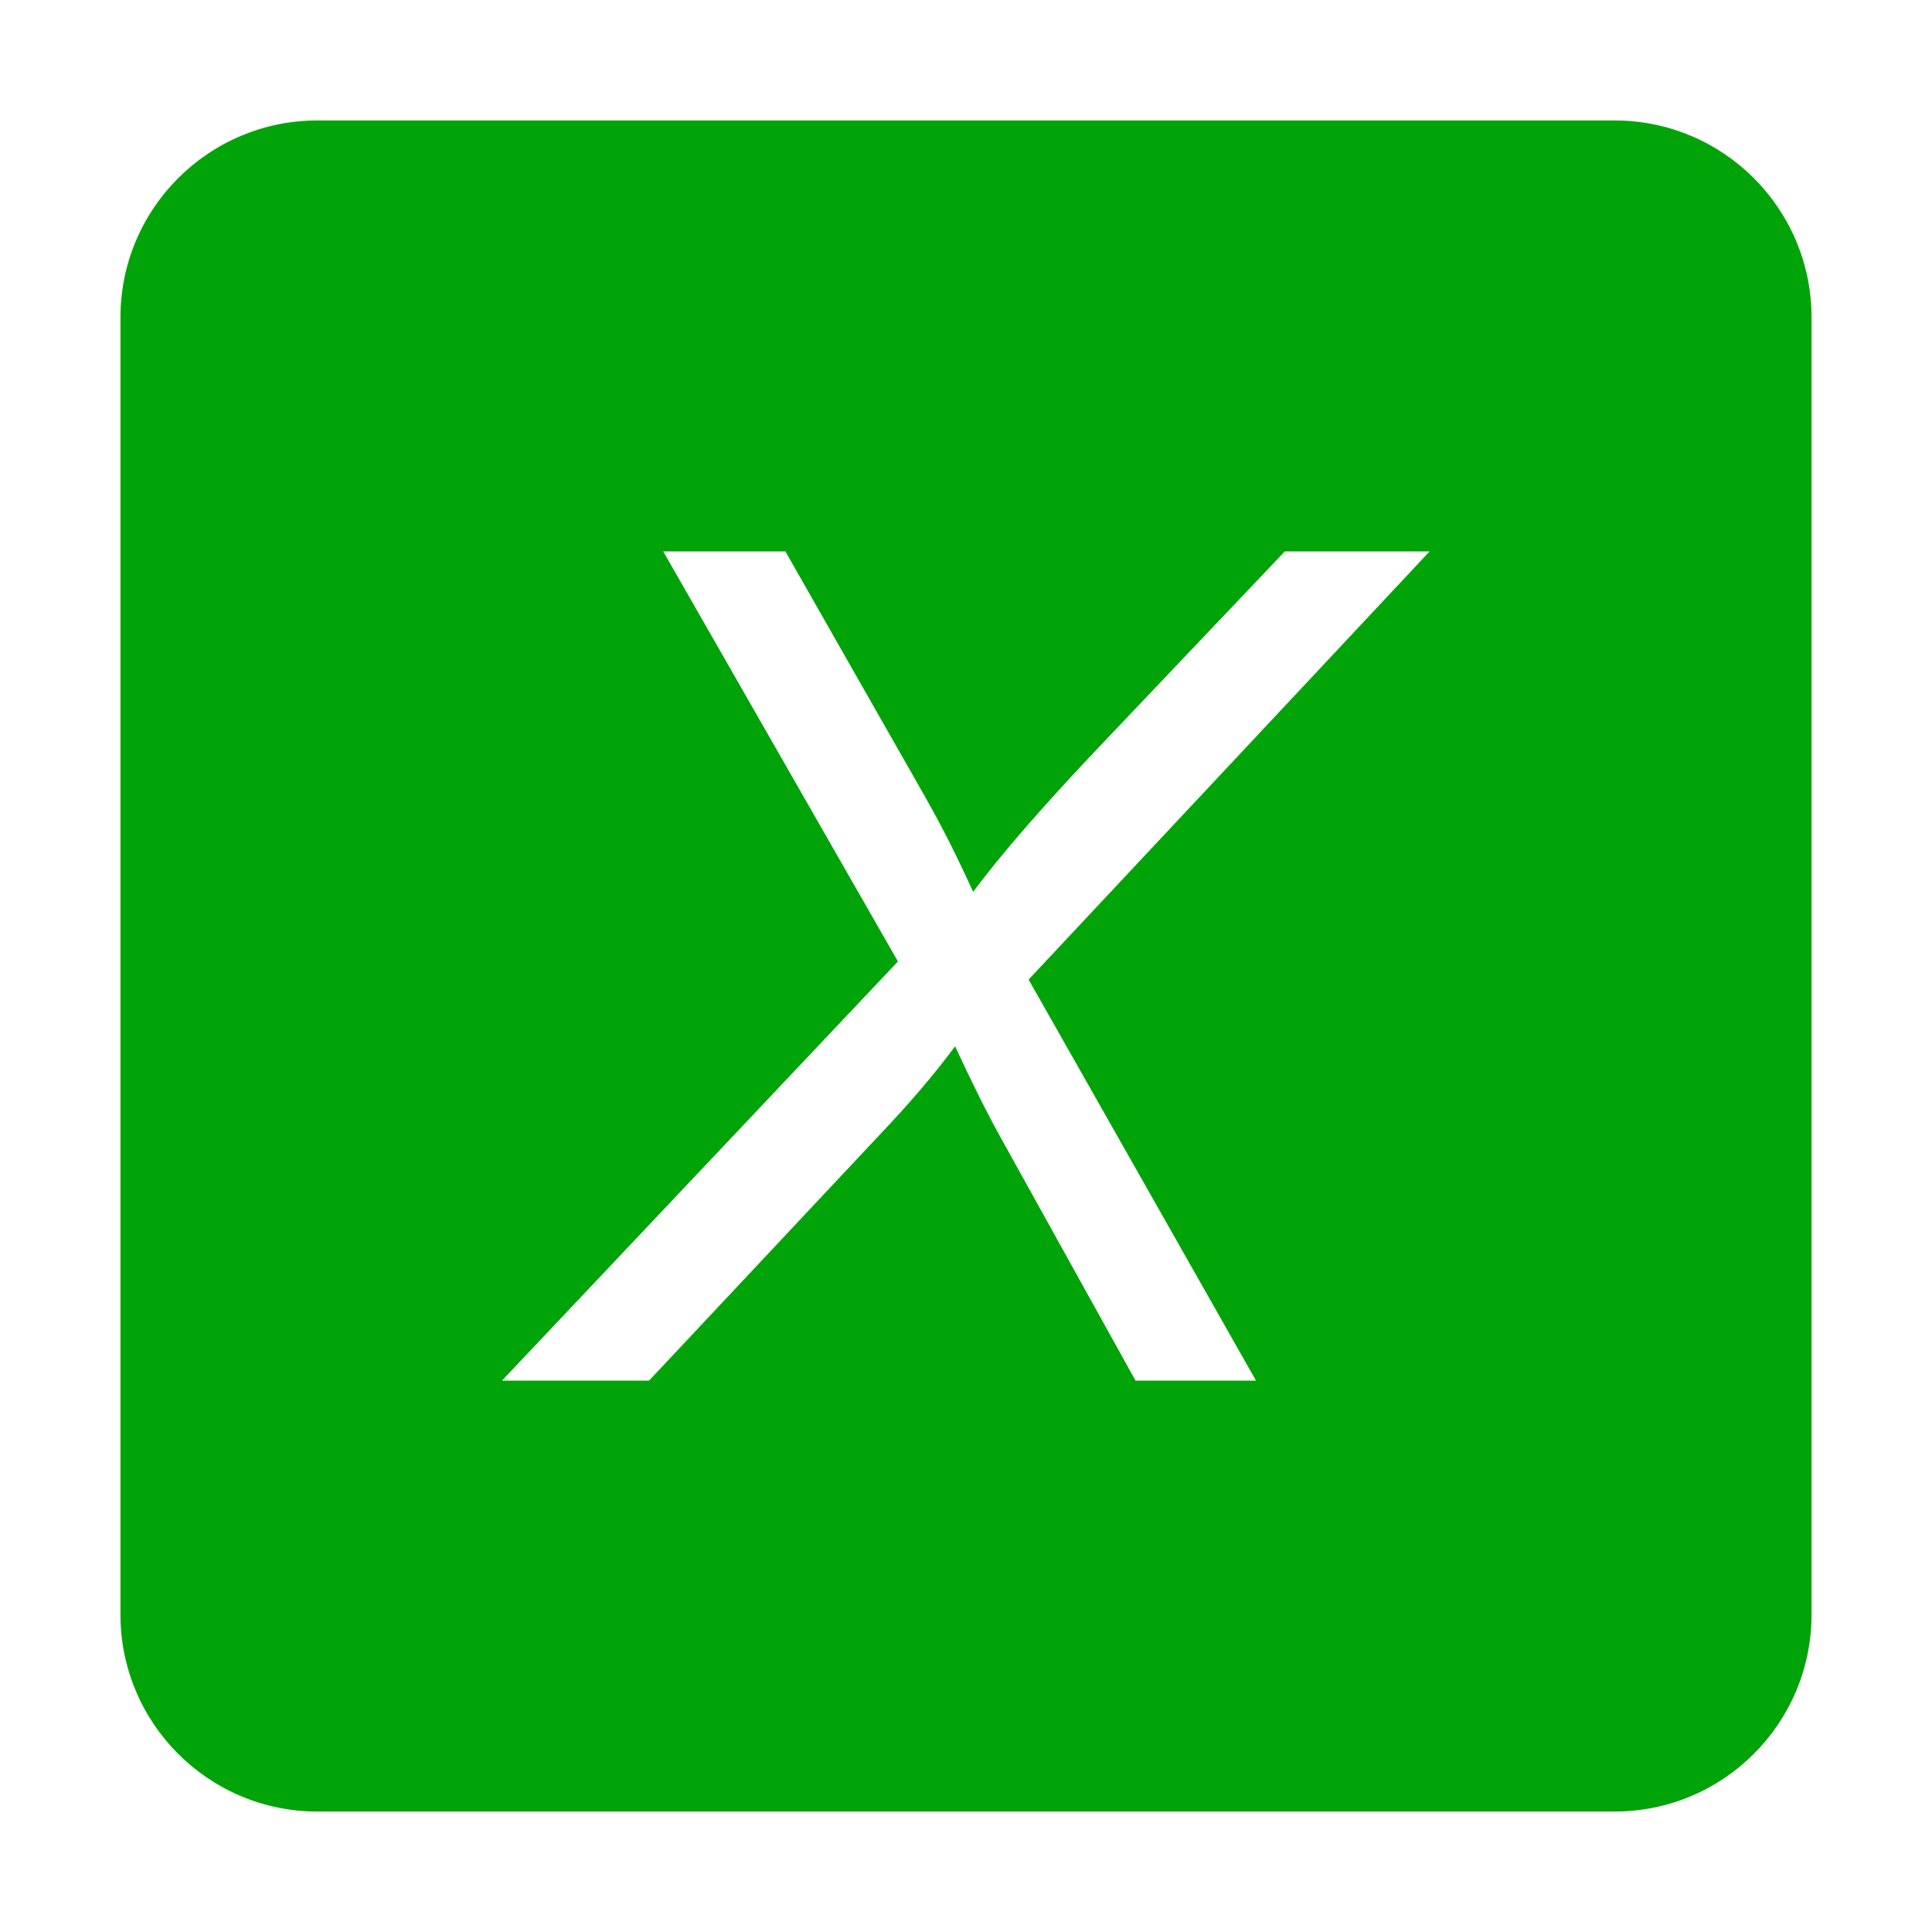 <?xml version="1.0" standalone="no"?><!DOCTYPE svg PUBLIC "-//W3C//DTD SVG 1.1//EN" "http://www.w3.org/Graphics/SVG/1.1/DTD/svg11.dtd"><svg t="1732609452782" class="icon" viewBox="0 0 1024 1024" version="1.1" xmlns="http://www.w3.org/2000/svg" p-id="1542" xmlns:xlink="http://www.w3.org/1999/xlink" width="200" height="200"><path d="M855.733 63.84 168.265 63.84c-57.673 0-104.425 46.753-104.425 104.426l0 687.468c0 57.673 46.753 104.425 104.425 104.425L855.733 960.16c57.673 0 104.425-46.753 104.425-104.425L960.158 168.266C960.158 110.593 913.407 63.84 855.733 63.84zM665.702 731.751l-63.856 0-71.352-128.613c-6.999-12.592-15.094-28.78-24.283-48.567-10.793 14.591-23.984 30.082-39.573 46.468L344.02 731.751l-77.947 0 209.858-222.15L351.514 292.249l64.756 0 56.661 99.533c14.989 26.185 23.581 41.475 25.783 45.869 5.194 9.794 10.891 21.486 17.088 35.076 14.788-19.983 37.671-46.268 68.654-78.847l96.535-101.631 76.748 0L545.184 519.195 665.702 731.751z" fill="#01A408" p-id="1543"></path></svg>